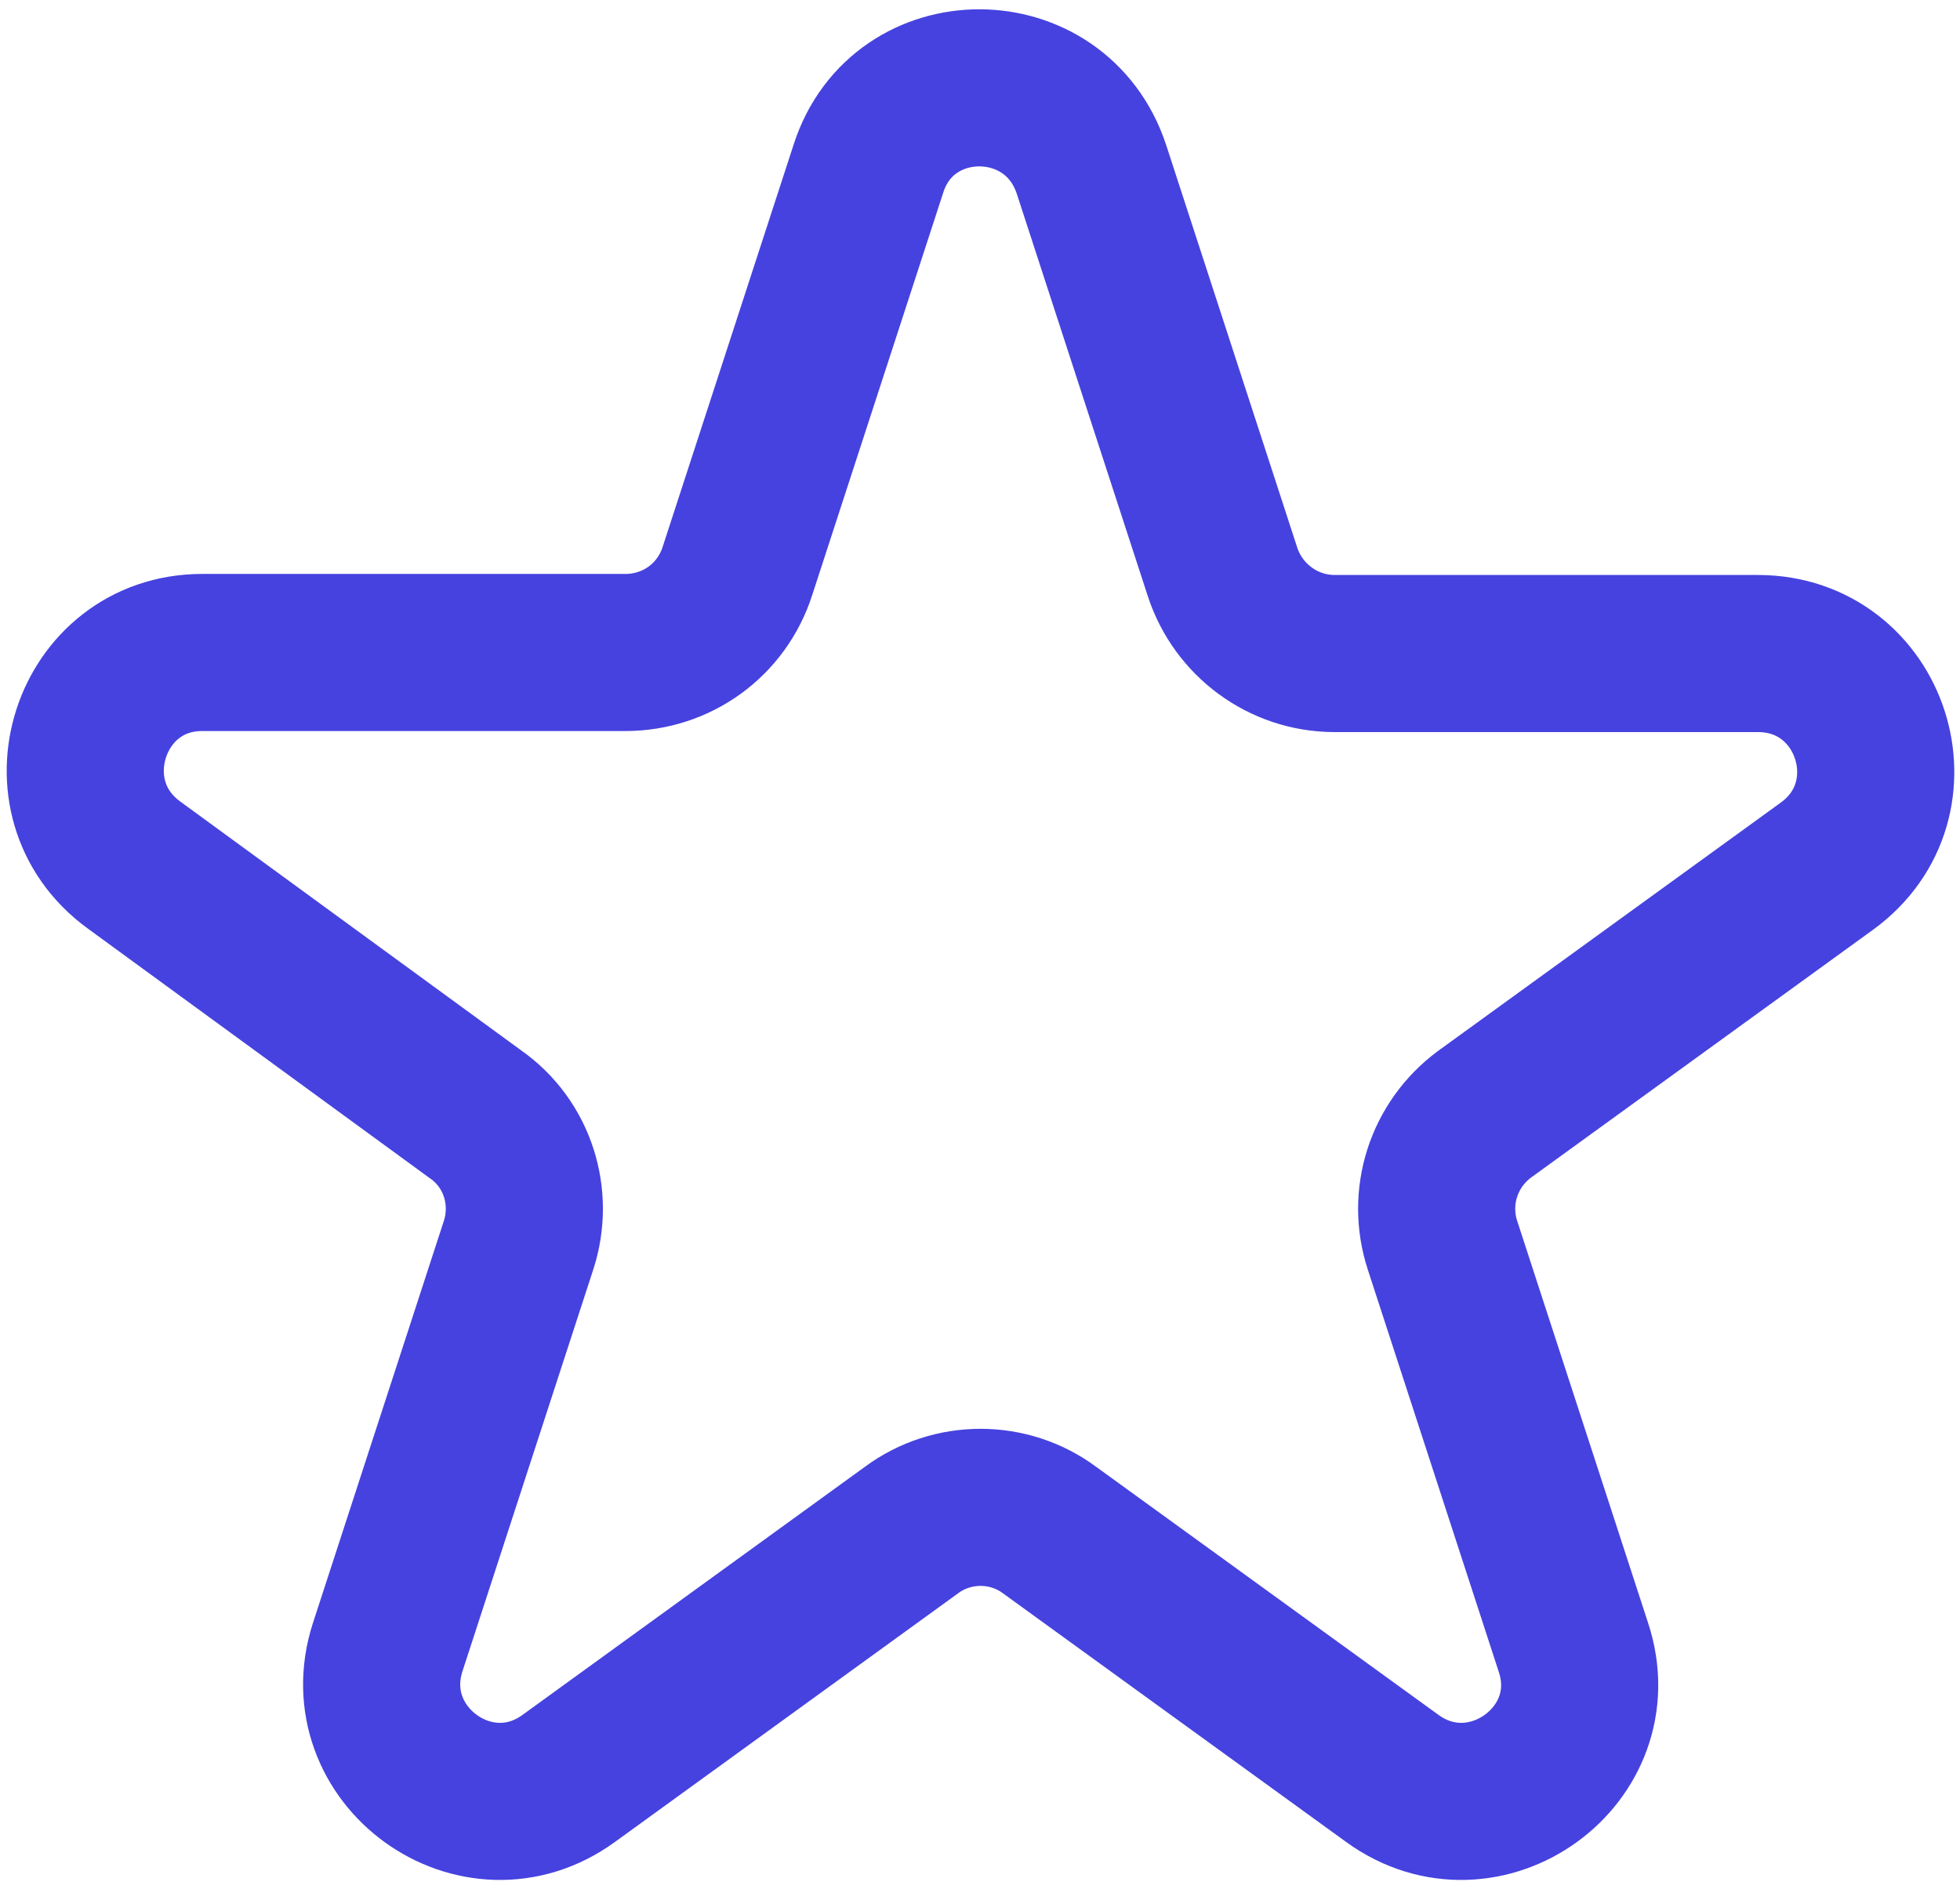 <?xml version="1.0" encoding="utf-8"?>
<!-- Generator: Adobe Illustrator 27.0.0, SVG Export Plug-In . SVG Version: 6.00 Build 0)  -->
<svg version="1.1" id="Layer_1" xmlns="http://www.w3.org/2000/svg" xmlns:xlink="http://www.w3.org/1999/xlink" x="0px" y="0px"
	 viewBox="0 0 187.1 180.4" style="enable-background:new 0 0 187.1 180.4;" xml:space="preserve">
<style type="text/css">
	.st0{fill:none;stroke:#4642DF;stroke-width:15;stroke-linecap:round;stroke-linejoin:round;}
</style>
<g id="Star">
	<path class="st0" d="M104.2,16.2l12.5,38.4c1.5,4.6,5.8,7.8,10.7,7.8h40.4c10.9,0,15.4,13.9,6.6,20.3l-32.7,23.7
		c-3.9,2.9-5.5,7.9-4,12.5l12.5,38.4c3.4,10.3-8.5,18.9-17.3,12.5l-32.7-23.7c-3.9-2.9-9.3-2.9-13.2,0l-32.7,23.7
		c-8.8,6.4-20.6-2.2-17.3-12.5l12.5-38.4c1.5-4.6-0.1-9.7-4.1-12.5L12.8,82.6C4,76.2,8.5,62.3,19.3,62.3h40.4
		c4.9,0,9.2-3.1,10.7-7.8l12.5-38.4C86.2,5.8,100.8,5.8,104.2,16.2z"/>
</g>
</svg>

